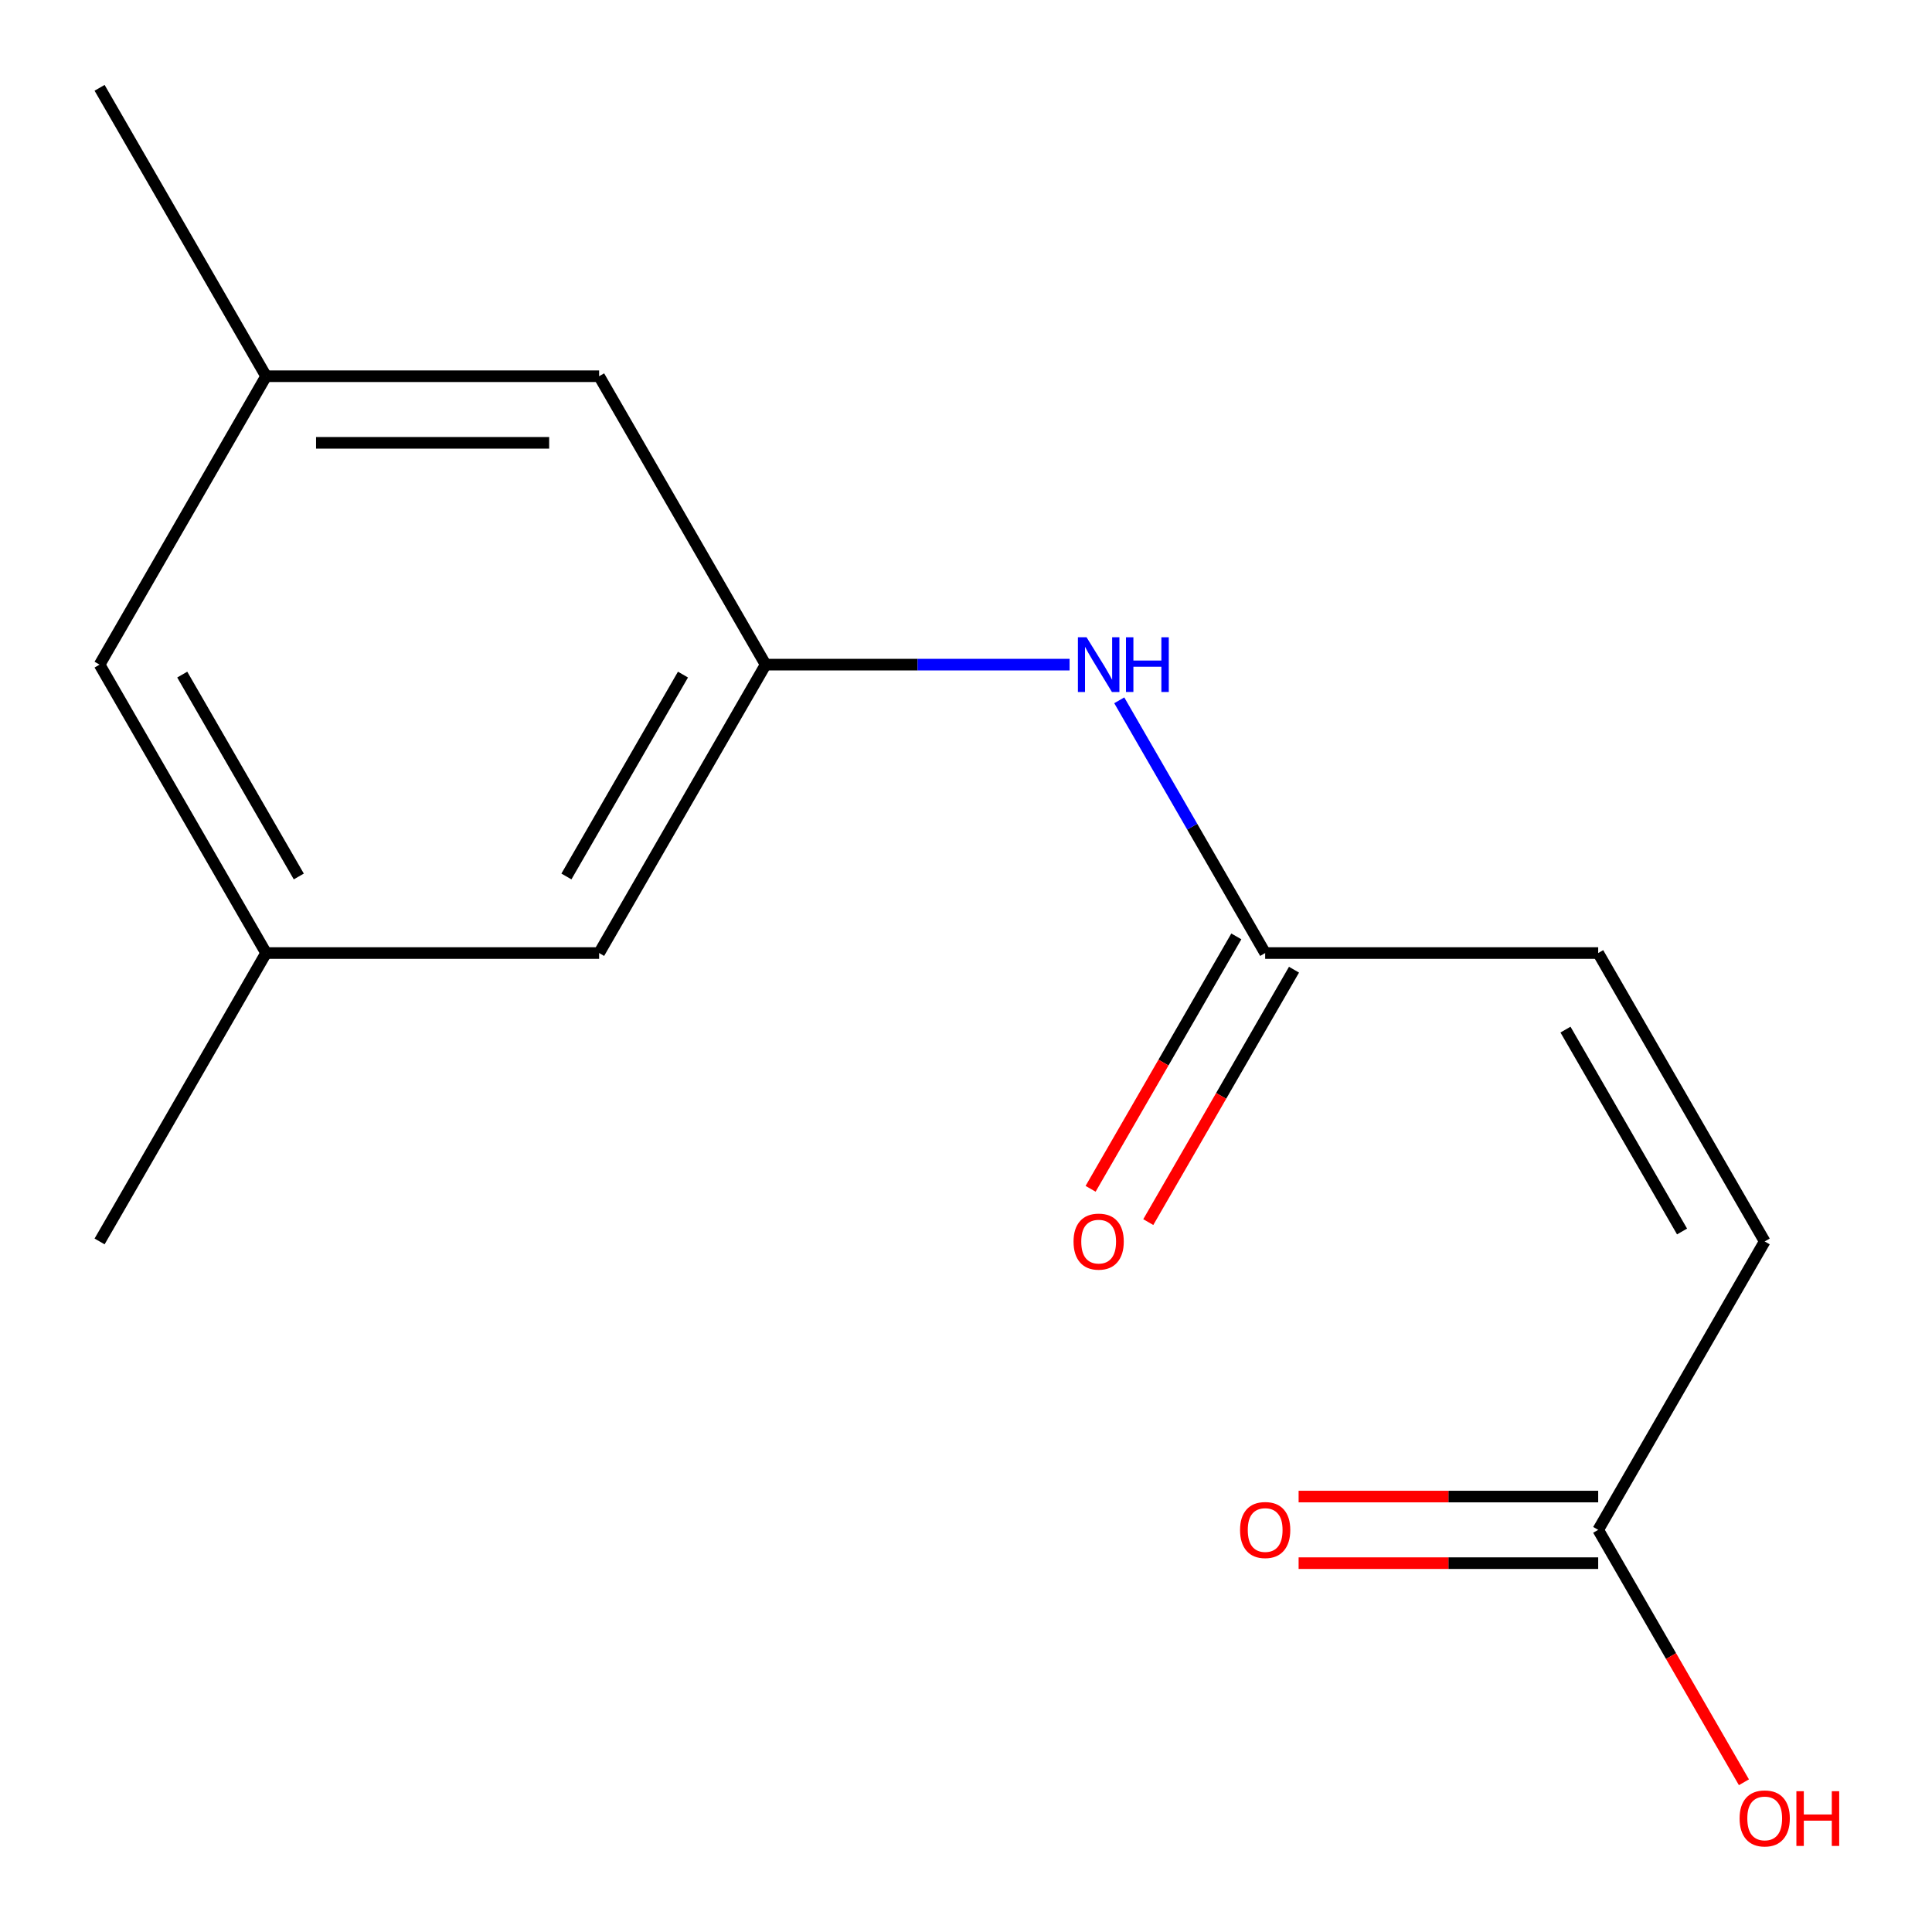 <?xml version='1.0' encoding='iso-8859-1'?>
<svg version='1.1' baseProfile='full'
              xmlns='http://www.w3.org/2000/svg'
                      xmlns:rdkit='http://www.rdkit.org/xml'
                      xmlns:xlink='http://www.w3.org/1999/xlink'
                  xml:space='preserve'
width='1000px' height='1000px' viewBox='0 0 1000 1000'>
<!-- END OF HEADER -->
<rect style='opacity:1.0;fill:#FFFFFF;stroke:none' width='1000' height='1000' x='0' y='0'> </rect>
<path class='bond-1' d='M 654.849,493.292 L 827.222,493.292' style='fill:none;fill-rule:evenodd;stroke:#000000;stroke-width:6px;stroke-linecap:butt;stroke-linejoin:miter;stroke-opacity:1' />
<path class='bond-3' d='M 654.849,493.292 L 617.088,427.887' style='fill:none;fill-rule:evenodd;stroke:#000000;stroke-width:6px;stroke-linecap:butt;stroke-linejoin:miter;stroke-opacity:1' />
<path class='bond-3' d='M 617.088,427.887 L 579.326,362.482' style='fill:none;fill-rule:evenodd;stroke:#0000FF;stroke-width:6px;stroke-linecap:butt;stroke-linejoin:miter;stroke-opacity:1' />
<path class='bond-5' d='M 639.921,484.674 L 602.206,549.999' style='fill:none;fill-rule:evenodd;stroke:#000000;stroke-width:6px;stroke-linecap:butt;stroke-linejoin:miter;stroke-opacity:1' />
<path class='bond-5' d='M 602.206,549.999 L 564.491,615.324' style='fill:none;fill-rule:evenodd;stroke:#FF0000;stroke-width:6px;stroke-linecap:butt;stroke-linejoin:miter;stroke-opacity:1' />
<path class='bond-5' d='M 669.777,501.911 L 632.062,567.236' style='fill:none;fill-rule:evenodd;stroke:#000000;stroke-width:6px;stroke-linecap:butt;stroke-linejoin:miter;stroke-opacity:1' />
<path class='bond-5' d='M 632.062,567.236 L 594.346,632.561' style='fill:none;fill-rule:evenodd;stroke:#FF0000;stroke-width:6px;stroke-linecap:butt;stroke-linejoin:miter;stroke-opacity:1' />
<path class='bond-0' d='M 396.29,344.013 L 474.952,344.013' style='fill:none;fill-rule:evenodd;stroke:#000000;stroke-width:6px;stroke-linecap:butt;stroke-linejoin:miter;stroke-opacity:1' />
<path class='bond-0' d='M 474.952,344.013 L 553.614,344.013' style='fill:none;fill-rule:evenodd;stroke:#0000FF;stroke-width:6px;stroke-linecap:butt;stroke-linejoin:miter;stroke-opacity:1' />
<path class='bond-9' d='M 396.29,344.013 L 310.104,493.292' style='fill:none;fill-rule:evenodd;stroke:#000000;stroke-width:6px;stroke-linecap:butt;stroke-linejoin:miter;stroke-opacity:1' />
<path class='bond-9' d='M 353.506,349.168 L 293.176,453.663' style='fill:none;fill-rule:evenodd;stroke:#000000;stroke-width:6px;stroke-linecap:butt;stroke-linejoin:miter;stroke-opacity:1' />
<path class='bond-10' d='M 396.29,344.013 L 310.104,194.734' style='fill:none;fill-rule:evenodd;stroke:#000000;stroke-width:6px;stroke-linecap:butt;stroke-linejoin:miter;stroke-opacity:1' />
<path class='bond-4' d='M 827.222,493.292 L 913.409,642.572' style='fill:none;fill-rule:evenodd;stroke:#000000;stroke-width:6px;stroke-linecap:butt;stroke-linejoin:miter;stroke-opacity:1' />
<path class='bond-4' d='M 810.294,532.922 L 870.625,637.417' style='fill:none;fill-rule:evenodd;stroke:#000000;stroke-width:6px;stroke-linecap:butt;stroke-linejoin:miter;stroke-opacity:1' />
<path class='bond-2' d='M 827.222,791.851 L 913.409,642.572' style='fill:none;fill-rule:evenodd;stroke:#000000;stroke-width:6px;stroke-linecap:butt;stroke-linejoin:miter;stroke-opacity:1' />
<path class='bond-6' d='M 827.222,774.614 L 749.69,774.614' style='fill:none;fill-rule:evenodd;stroke:#000000;stroke-width:6px;stroke-linecap:butt;stroke-linejoin:miter;stroke-opacity:1' />
<path class='bond-6' d='M 749.69,774.614 L 672.159,774.614' style='fill:none;fill-rule:evenodd;stroke:#FF0000;stroke-width:6px;stroke-linecap:butt;stroke-linejoin:miter;stroke-opacity:1' />
<path class='bond-6' d='M 827.222,809.088 L 749.69,809.088' style='fill:none;fill-rule:evenodd;stroke:#000000;stroke-width:6px;stroke-linecap:butt;stroke-linejoin:miter;stroke-opacity:1' />
<path class='bond-6' d='M 749.69,809.088 L 672.159,809.088' style='fill:none;fill-rule:evenodd;stroke:#FF0000;stroke-width:6px;stroke-linecap:butt;stroke-linejoin:miter;stroke-opacity:1' />
<path class='bond-12' d='M 827.222,791.851 L 864.938,857.176' style='fill:none;fill-rule:evenodd;stroke:#000000;stroke-width:6px;stroke-linecap:butt;stroke-linejoin:miter;stroke-opacity:1' />
<path class='bond-12' d='M 864.938,857.176 L 902.653,922.501' style='fill:none;fill-rule:evenodd;stroke:#FF0000;stroke-width:6px;stroke-linecap:butt;stroke-linejoin:miter;stroke-opacity:1' />
<path class='bond-7' d='M 137.731,493.292 L 310.104,493.292' style='fill:none;fill-rule:evenodd;stroke:#000000;stroke-width:6px;stroke-linecap:butt;stroke-linejoin:miter;stroke-opacity:1' />
<path class='bond-13' d='M 137.731,493.292 L 51.544,642.572' style='fill:none;fill-rule:evenodd;stroke:#000000;stroke-width:6px;stroke-linecap:butt;stroke-linejoin:miter;stroke-opacity:1' />
<path class='bond-15' d='M 137.731,493.292 L 51.544,344.013' style='fill:none;fill-rule:evenodd;stroke:#000000;stroke-width:6px;stroke-linecap:butt;stroke-linejoin:miter;stroke-opacity:1' />
<path class='bond-15' d='M 154.659,453.663 L 94.328,349.168' style='fill:none;fill-rule:evenodd;stroke:#000000;stroke-width:6px;stroke-linecap:butt;stroke-linejoin:miter;stroke-opacity:1' />
<path class='bond-8' d='M 137.731,194.734 L 310.104,194.734' style='fill:none;fill-rule:evenodd;stroke:#000000;stroke-width:6px;stroke-linecap:butt;stroke-linejoin:miter;stroke-opacity:1' />
<path class='bond-8' d='M 163.587,229.208 L 284.248,229.208' style='fill:none;fill-rule:evenodd;stroke:#000000;stroke-width:6px;stroke-linecap:butt;stroke-linejoin:miter;stroke-opacity:1' />
<path class='bond-11' d='M 137.731,194.734 L 51.544,344.013' style='fill:none;fill-rule:evenodd;stroke:#000000;stroke-width:6px;stroke-linecap:butt;stroke-linejoin:miter;stroke-opacity:1' />
<path class='bond-14' d='M 137.731,194.734 L 51.544,45.455' style='fill:none;fill-rule:evenodd;stroke:#000000;stroke-width:6px;stroke-linecap:butt;stroke-linejoin:miter;stroke-opacity:1' />
<path  class='atom-4' d='M 562.403 329.853
L 571.683 344.853
Q 572.603 346.333, 574.083 349.013
Q 575.563 351.693, 575.643 351.853
L 575.643 329.853
L 579.403 329.853
L 579.403 358.173
L 575.523 358.173
L 565.563 341.773
Q 564.403 339.853, 563.163 337.653
Q 561.963 335.453, 561.603 334.773
L 561.603 358.173
L 557.923 358.173
L 557.923 329.853
L 562.403 329.853
' fill='#0000FF'/>
<path  class='atom-4' d='M 582.803 329.853
L 586.643 329.853
L 586.643 341.893
L 601.123 341.893
L 601.123 329.853
L 604.963 329.853
L 604.963 358.173
L 601.123 358.173
L 601.123 345.093
L 586.643 345.093
L 586.643 358.173
L 582.803 358.173
L 582.803 329.853
' fill='#0000FF'/>
<path  class='atom-6' d='M 555.663 642.652
Q 555.663 635.852, 559.023 632.052
Q 562.383 628.252, 568.663 628.252
Q 574.943 628.252, 578.303 632.052
Q 581.663 635.852, 581.663 642.652
Q 581.663 649.532, 578.263 653.452
Q 574.863 657.332, 568.663 657.332
Q 562.423 657.332, 559.023 653.452
Q 555.663 649.572, 555.663 642.652
M 568.663 654.132
Q 572.983 654.132, 575.303 651.252
Q 577.663 648.332, 577.663 642.652
Q 577.663 637.092, 575.303 634.292
Q 572.983 631.452, 568.663 631.452
Q 564.343 631.452, 561.983 634.252
Q 559.663 637.052, 559.663 642.652
Q 559.663 648.372, 561.983 651.252
Q 564.343 654.132, 568.663 654.132
' fill='#FF0000'/>
<path  class='atom-7' d='M 641.849 791.931
Q 641.849 785.131, 645.209 781.331
Q 648.569 777.531, 654.849 777.531
Q 661.129 777.531, 664.489 781.331
Q 667.849 785.131, 667.849 791.931
Q 667.849 798.811, 664.449 802.731
Q 661.049 806.611, 654.849 806.611
Q 648.609 806.611, 645.209 802.731
Q 641.849 798.851, 641.849 791.931
M 654.849 803.411
Q 659.169 803.411, 661.489 800.531
Q 663.849 797.611, 663.849 791.931
Q 663.849 786.371, 661.489 783.571
Q 659.169 780.731, 654.849 780.731
Q 650.529 780.731, 648.169 783.531
Q 645.849 786.331, 645.849 791.931
Q 645.849 797.651, 648.169 800.531
Q 650.529 803.411, 654.849 803.411
' fill='#FF0000'/>
<path  class='atom-13' d='M 900.409 941.21
Q 900.409 934.41, 903.769 930.61
Q 907.129 926.81, 913.409 926.81
Q 919.689 926.81, 923.049 930.61
Q 926.409 934.41, 926.409 941.21
Q 926.409 948.09, 923.009 952.01
Q 919.609 955.89, 913.409 955.89
Q 907.169 955.89, 903.769 952.01
Q 900.409 948.13, 900.409 941.21
M 913.409 952.69
Q 917.729 952.69, 920.049 949.81
Q 922.409 946.89, 922.409 941.21
Q 922.409 935.65, 920.049 932.85
Q 917.729 930.01, 913.409 930.01
Q 909.089 930.01, 906.729 932.81
Q 904.409 935.61, 904.409 941.21
Q 904.409 946.93, 906.729 949.81
Q 909.089 952.69, 913.409 952.69
' fill='#FF0000'/>
<path  class='atom-13' d='M 929.809 927.13
L 933.649 927.13
L 933.649 939.17
L 948.129 939.17
L 948.129 927.13
L 951.969 927.13
L 951.969 955.45
L 948.129 955.45
L 948.129 942.37
L 933.649 942.37
L 933.649 955.45
L 929.809 955.45
L 929.809 927.13
' fill='#FF0000'/>
</svg>

